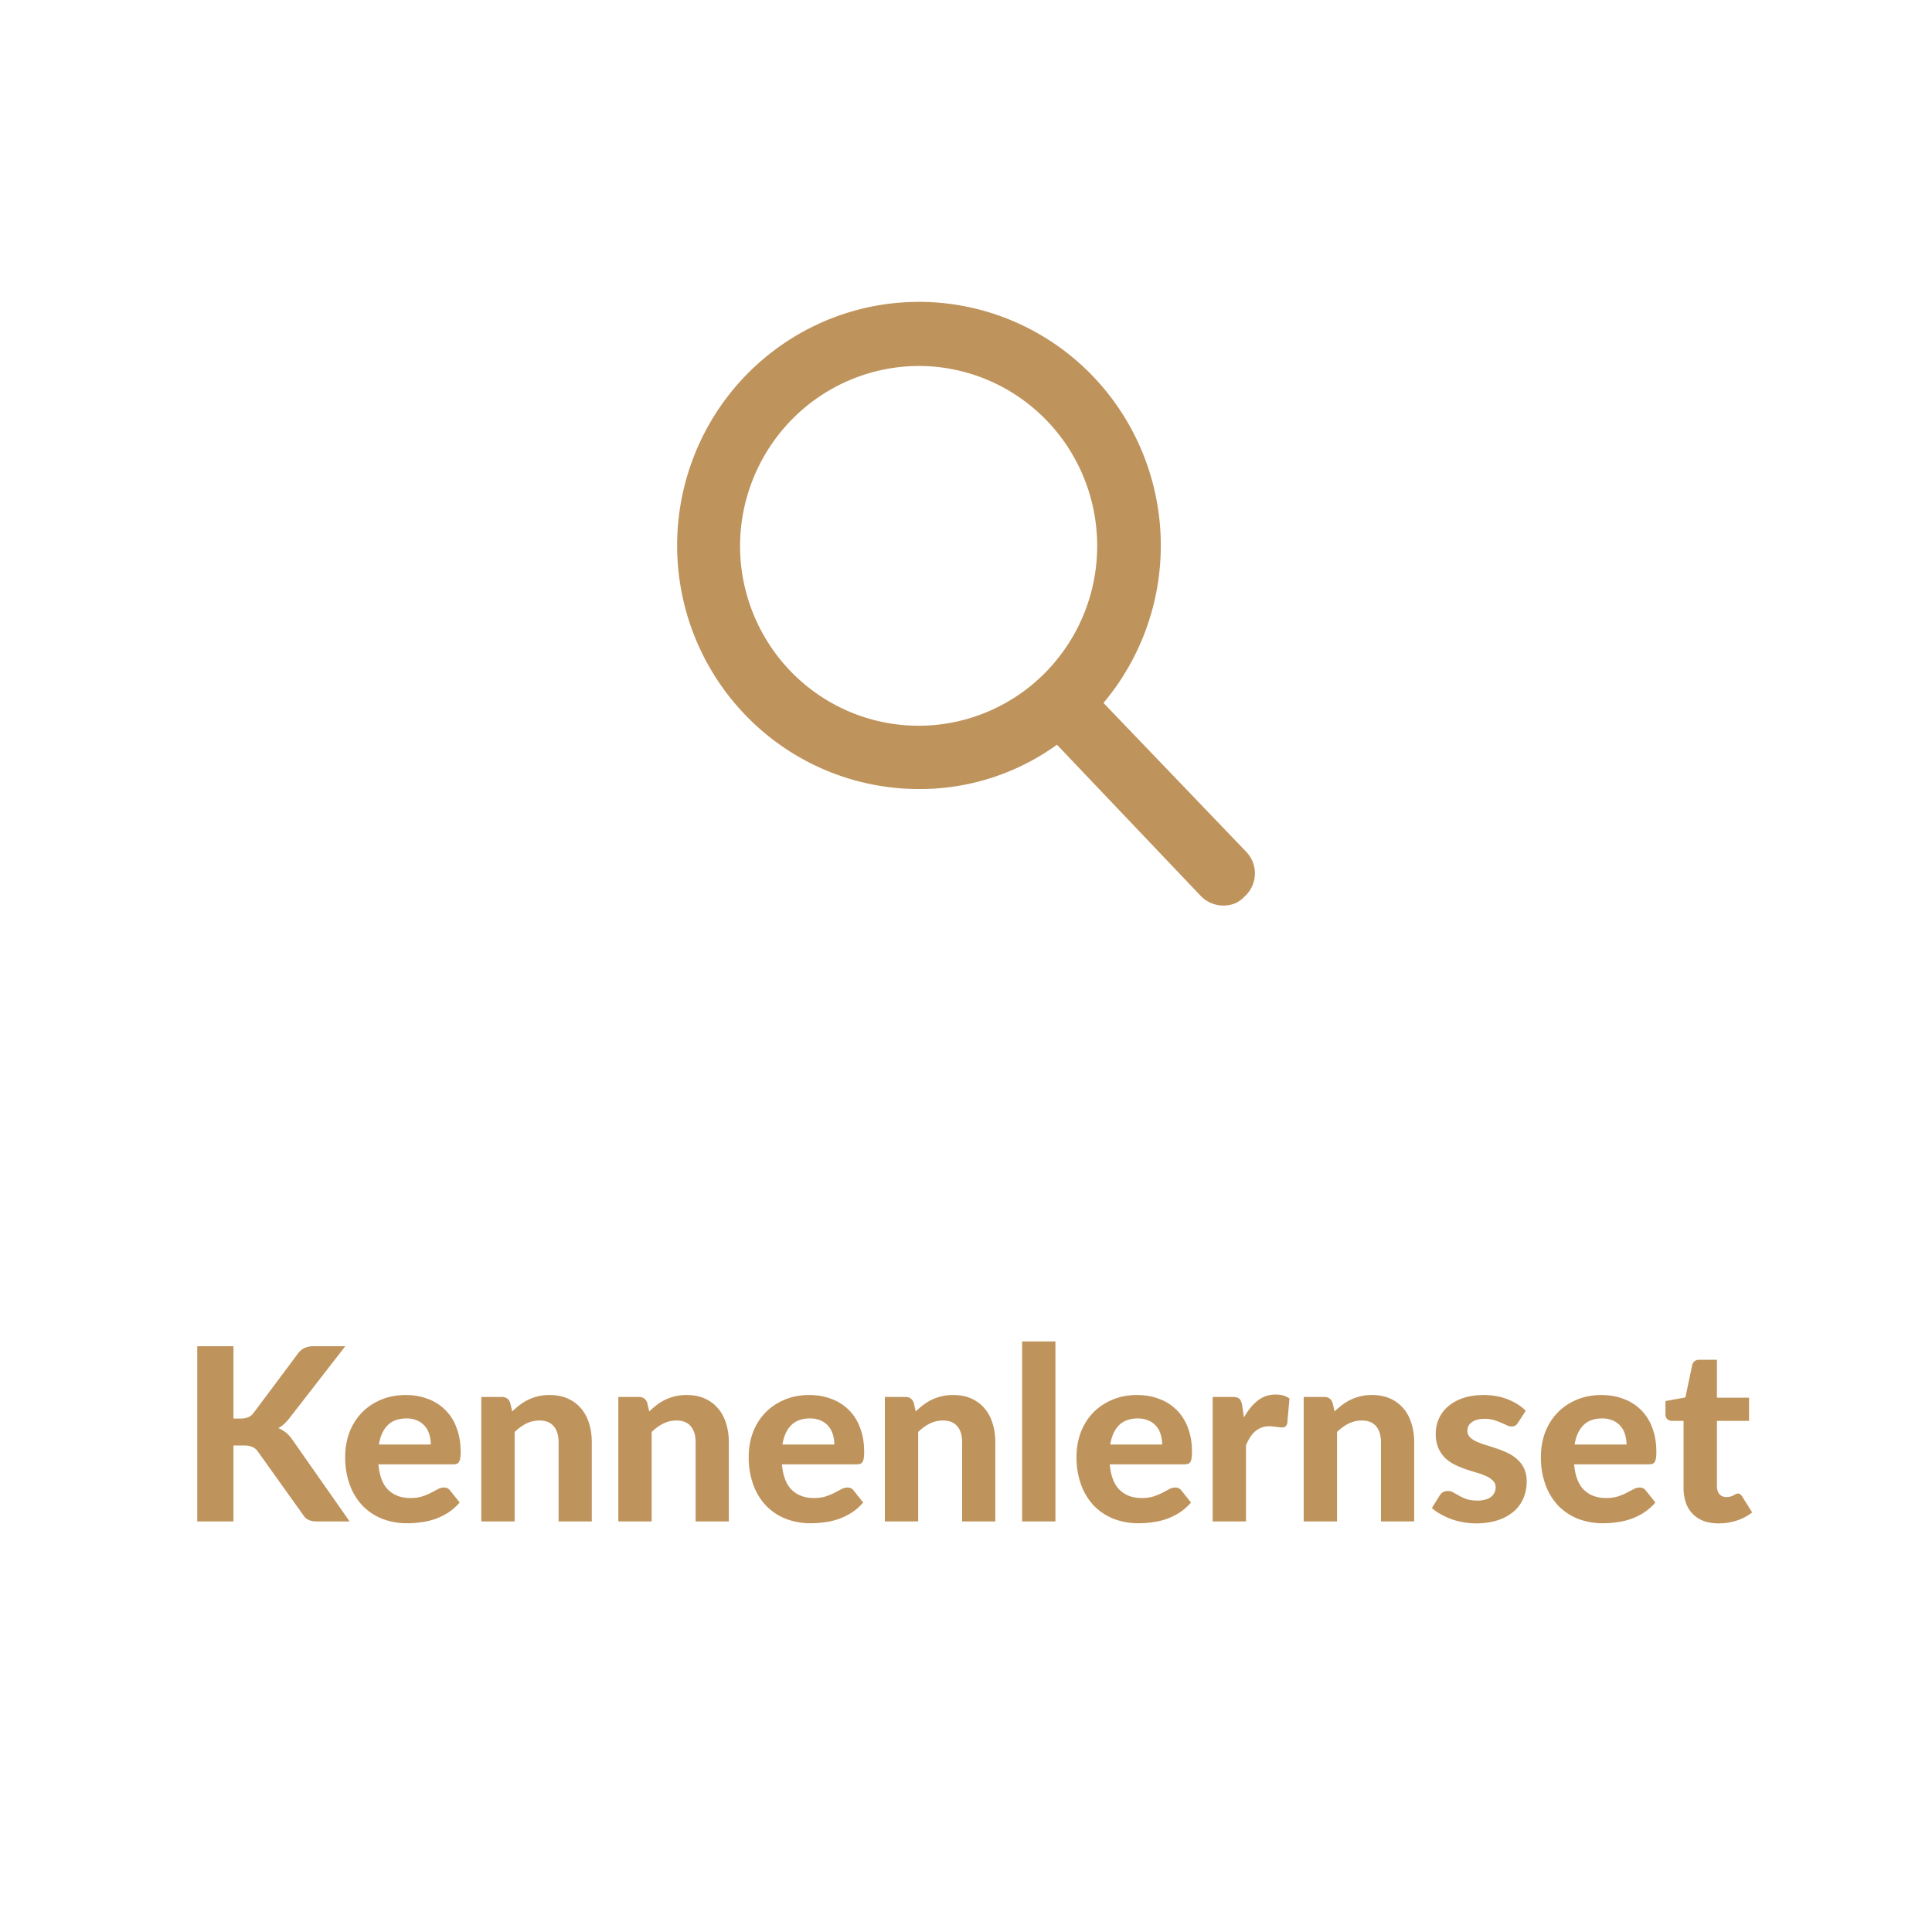 <svg xmlns="http://www.w3.org/2000/svg" width="80" height="80" fill="none" viewBox="0 0 80 80"><path fill="#BF935C" d="m51.577 35.244-5.884-6.137a10.129 10.129 0 0 0 2.37-6.257c.059-2.297-.662-4.545-2.043-6.373a10.008 10.008 0 0 0-5.554-3.68 9.947 9.947 0 0 0-6.618.635 10.047 10.047 0 0 0-4.765 4.67 10.153 10.153 0 0 0-.812 6.646 10.097 10.097 0 0 0 3.5 5.694 9.969 9.969 0 0 0 6.267 2.231 9.69 9.69 0 0 0 5.728-1.836l5.936 6.242a1.303 1.303 0 0 0 1.42.334c.153-.063.29-.159.403-.281a1.285 1.285 0 0 0 .343-1.451 1.286 1.286 0 0 0-.291-.437m-13.54-20.09c1.463 0 2.893.437 4.109 1.255a7.436 7.436 0 0 1 2.723 3.343c.56 1.361.706 2.859.421 4.304a7.465 7.465 0 0 1-2.024 3.813 7.378 7.378 0 0 1-3.786 2.039 7.345 7.345 0 0 1-4.272-.424 7.406 7.406 0 0 1-3.318-2.744 7.487 7.487 0 0 1-1.246-4.138 7.502 7.502 0 0 1 2.173-5.259 7.393 7.393 0 0 1 5.22-2.189M9.667 58.74h.295c.247 0 .425-.077.535-.23l1.835-2.455a.702.702 0 0 1 .285-.24.92.92 0 0 1 .38-.07h1.3l-2.31 2.975c-.15.193-.305.332-.465.415.117.047.222.108.315.185.094.073.184.172.27.295L14.477 63h-1.335c-.086 0-.161-.007-.225-.02a.694.694 0 0 1-.16-.055.46.46 0 0 1-.12-.085.948.948 0 0 1-.095-.125l-1.865-2.61a.527.527 0 0 0-.225-.19.892.892 0 0 0-.365-.06h-.42V63h-1.5v-7.255h1.5zm8.172 1.075c0-.143-.02-.28-.06-.41a.922.922 0 0 0-.18-.345.86.86 0 0 0-.315-.235 1.055 1.055 0 0 0-.455-.09c-.33 0-.588.093-.775.28-.187.187-.308.453-.365.8zm-2.17.82c.043.483.18.837.41 1.06.233.223.537.335.91.335.19 0 .353-.022.49-.065.14-.047.262-.097.365-.15l.285-.15a.535.535 0 0 1 .255-.07c.107 0 .19.04.25.12l.4.5a2.23 2.23 0 0 1-.485.425 2.78 2.78 0 0 1-.55.265 2.92 2.92 0 0 1-.575.13c-.193.027-.38.04-.56.04a2.87 2.87 0 0 1-1.01-.175 2.364 2.364 0 0 1-.815-.525 2.506 2.506 0 0 1-.545-.865 3.29 3.29 0 0 1-.2-1.195c0-.35.057-.68.17-.99.117-.31.283-.58.5-.81.217-.23.48-.412.79-.545.31-.137.66-.205 1.05-.205.33 0 .633.053.91.16a1.965 1.965 0 0 1 1.19 1.195c.113.29.17.622.17.995 0 .103-.005.188-.015.255a.451.451 0 0 1-.05.16.195.195 0 0 1-.095.085.5.5 0 0 1-.155.02zm5.541-2.19c.104-.1.21-.192.32-.275a1.998 1.998 0 0 1 1.235-.405c.28 0 .529.048.745.145.217.097.399.232.545.405.15.173.262.38.335.62.077.24.115.503.115.79V63H23.13v-3.275c0-.287-.066-.508-.2-.665-.133-.16-.33-.24-.59-.24-.193 0-.375.042-.545.125-.17.083-.331.2-.485.35V63h-1.38v-5.155h.85c.174 0 .289.08.345.24zm5.674 0c.104-.1.21-.192.32-.275a1.998 1.998 0 0 1 1.235-.405c.28 0 .529.048.745.145.217.097.398.232.545.405.15.173.262.38.335.62.077.24.115.503.115.79V63h-1.375v-3.275c0-.287-.066-.508-.2-.665-.133-.16-.33-.24-.59-.24-.193 0-.375.042-.545.125-.17.083-.332.2-.485.35V63h-1.38v-5.155h.85c.174 0 .288.08.345.24zm7.664 1.37c0-.143-.02-.28-.06-.41a.925.925 0 0 0-.18-.345.86.86 0 0 0-.315-.235 1.055 1.055 0 0 0-.455-.09c-.33 0-.588.093-.775.28-.187.187-.308.453-.365.8zm-2.17.82c.043.483.18.837.41 1.06.233.223.537.335.91.335.19 0 .353-.022.49-.065.14-.047.262-.097.365-.15l.285-.15a.535.535 0 0 1 .255-.07c.107 0 .19.04.25.12l.4.5c-.147.17-.308.312-.485.425-.177.11-.36.198-.55.265-.19.063-.382.107-.575.13-.193.027-.38.04-.56.04a2.87 2.87 0 0 1-1.01-.175 2.363 2.363 0 0 1-.815-.525 2.505 2.505 0 0 1-.545-.865 3.29 3.29 0 0 1-.2-1.195c0-.35.057-.68.17-.99a2.4 2.4 0 0 1 .5-.81c.217-.23.48-.412.79-.545.31-.137.66-.205 1.05-.205.33 0 .633.053.91.16a1.965 1.965 0 0 1 1.19 1.195c.113.29.17.622.17.995 0 .103-.005.188-.015.255a.453.453 0 0 1-.05.16.195.195 0 0 1-.095.085.501.501 0 0 1-.155.02zm5.541-2.19a3.5 3.5 0 0 1 .32-.275 2.002 2.002 0 0 1 1.235-.405c.28 0 .529.048.745.145.217.097.399.232.545.405.15.173.262.38.335.62.077.24.115.503.115.79V63H39.84v-3.275c0-.287-.066-.508-.2-.665-.133-.16-.33-.24-.59-.24-.193 0-.375.042-.545.125-.17.083-.331.2-.485.35V63h-1.38v-5.155h.85c.174 0 .289.08.345.24zm5.784-2.9V63h-1.38v-7.455zm4.42 4.27c0-.143-.02-.28-.06-.41a.922.922 0 0 0-.18-.345.86.86 0 0 0-.316-.235 1.055 1.055 0 0 0-.455-.09c-.33 0-.588.093-.775.28-.186.187-.308.453-.365.8zm-2.17.82c.043.483.18.837.41 1.06.233.223.536.335.91.335.19 0 .353-.022.49-.065.14-.047.26-.097.364-.15l.285-.15a.535.535 0 0 1 .255-.07c.107 0 .19.04.25.12l.4.5a2.23 2.23 0 0 1-.485.425 2.78 2.78 0 0 1-.55.265 2.92 2.92 0 0 1-.575.13c-.193.027-.38.04-.56.04a2.87 2.87 0 0 1-1.01-.175 2.364 2.364 0 0 1-.815-.525 2.506 2.506 0 0 1-.545-.865 3.29 3.29 0 0 1-.2-1.195c0-.35.057-.68.17-.99.117-.31.284-.58.5-.81.217-.23.48-.412.79-.545.31-.137.66-.205 1.05-.205.33 0 .634.053.91.16a1.965 1.965 0 0 1 1.19 1.195c.114.29.17.622.17.995 0 .103-.005.188-.015.255a.451.451 0 0 1-.05.16.195.195 0 0 1-.095.085.5.5 0 0 1-.155.02zm5.556-1.94c.163-.293.351-.525.565-.695.213-.17.463-.255.75-.255.233 0 .423.055.57.165l-.09 1.02c-.017.067-.044.113-.08.14a.242.242 0 0 1-.14.035c-.054 0-.13-.007-.23-.02a1.706 1.706 0 0 0-.28-.025.854.854 0 0 0-.6.21 1.173 1.173 0 0 0-.21.245c-.06.097-.117.207-.17.33V63h-1.38v-5.155h.815c.14 0 .236.025.29.075.053.05.091.137.115.26zm3.754-.25c.103-.1.21-.192.32-.275a2.002 2.002 0 0 1 1.235-.405c.28 0 .528.048.745.145.217.097.398.232.545.405.15.173.262.38.335.62.077.24.115.503.115.79V63h-1.375v-3.275c0-.287-.067-.508-.2-.665-.133-.16-.33-.24-.59-.24-.193 0-.375.042-.545.125-.17.083-.332.2-.485.35V63h-1.38v-5.155h.85c.173 0 .288.08.345.24zm7.599.46a.424.424 0 0 1-.115.125.289.289 0 0 1-.155.035.475.475 0 0 1-.205-.05 5.942 5.942 0 0 0-.235-.105 2.2 2.2 0 0 0-.3-.11 1.333 1.333 0 0 0-.385-.05c-.223 0-.397.047-.52.14a.424.424 0 0 0-.185.36c0 .103.035.19.105.26.07.07.162.132.275.185.117.05.248.098.395.145.147.043.297.092.45.145.157.053.308.115.455.185.147.07.277.158.39.265.117.103.21.23.28.38.07.147.105.325.105.535 0 .25-.047.482-.14.695-.09.21-.223.392-.4.545a1.9 1.9 0 0 1-.66.36 2.91 2.91 0 0 1-.91.13c-.177 0-.352-.017-.525-.05a2.911 2.911 0 0 1-.495-.13 3.334 3.334 0 0 1-.44-.205 1.967 1.967 0 0 1-.355-.25l.32-.515a.419.419 0 0 1 .135-.14.42.42 0 0 1 .215-.05c.083 0 .16.022.23.065l.235.135c.087.047.188.092.305.135.12.04.268.06.445.06.133 0 .248-.015.345-.045a.676.676 0 0 0 .235-.12.49.49 0 0 0 .13-.175.495.495 0 0 0 .045-.205.363.363 0 0 0-.11-.275.897.897 0 0 0-.28-.19 2.674 2.674 0 0 0-.395-.145c-.15-.043-.303-.092-.46-.145a4.112 4.112 0 0 1-.455-.19 1.643 1.643 0 0 1-.395-.275 1.377 1.377 0 0 1-.28-.415 1.508 1.508 0 0 1-.105-.595c0-.213.042-.415.125-.605.083-.193.208-.363.375-.51.167-.147.373-.263.62-.35.25-.087.538-.13.865-.13.367 0 .7.06 1 .18.3.12.547.277.74.47zm4.489.91c0-.143-.02-.28-.06-.41a.922.922 0 0 0-.18-.345.86.86 0 0 0-.315-.235 1.055 1.055 0 0 0-.455-.09c-.33 0-.589.093-.775.28-.187.187-.309.453-.365.8zm-2.17.82c.043.483.18.837.41 1.06.233.223.536.335.91.335.19 0 .353-.022.49-.065.14-.047.261-.097.365-.15.106-.057.201-.107.285-.15a.535.535 0 0 1 .255-.07c.106 0 .19.04.25.12l.4.5a2.23 2.23 0 0 1-.485.425 2.78 2.78 0 0 1-.55.265 2.92 2.92 0 0 1-.575.13c-.194.027-.38.04-.56.04a2.87 2.87 0 0 1-1.01-.175 2.364 2.364 0 0 1-.815-.525 2.506 2.506 0 0 1-.545-.865 3.29 3.29 0 0 1-.2-1.195c0-.35.056-.68.17-.99.116-.31.283-.58.5-.81.216-.23.48-.412.79-.545.31-.137.66-.205 1.05-.205.33 0 .633.053.91.16a1.965 1.965 0 0 1 1.19 1.195c.113.29.17.622.17.995 0 .103-.005.188-.015.255a.451.451 0 0 1-.05.16.195.195 0 0 1-.095.085.5.5 0 0 1-.155.02zm5.983 2.445c-.234 0-.44-.033-.62-.1a1.264 1.264 0 0 1-.456-.295 1.237 1.237 0 0 1-.28-.46 1.829 1.829 0 0 1-.095-.61v-2.78h-.484a.279.279 0 0 1-.19-.07c-.05-.047-.076-.117-.076-.21v-.54l.826-.15.28-1.335c.036-.15.138-.225.305-.225h.72v1.57h1.33v.96h-1.33v2.69a.53.53 0 0 0 .1.34c.07.083.168.125.294.125a.628.628 0 0 0 .17-.02c.047-.017.087-.033.12-.05.034-.02.064-.037.09-.05a.184.184 0 0 1 .09-.025c.04 0 .074.01.1.03a.274.274 0 0 1 .08.09l.415.66c-.19.15-.404.263-.644.34-.24.077-.489.115-.746.115"/></svg>